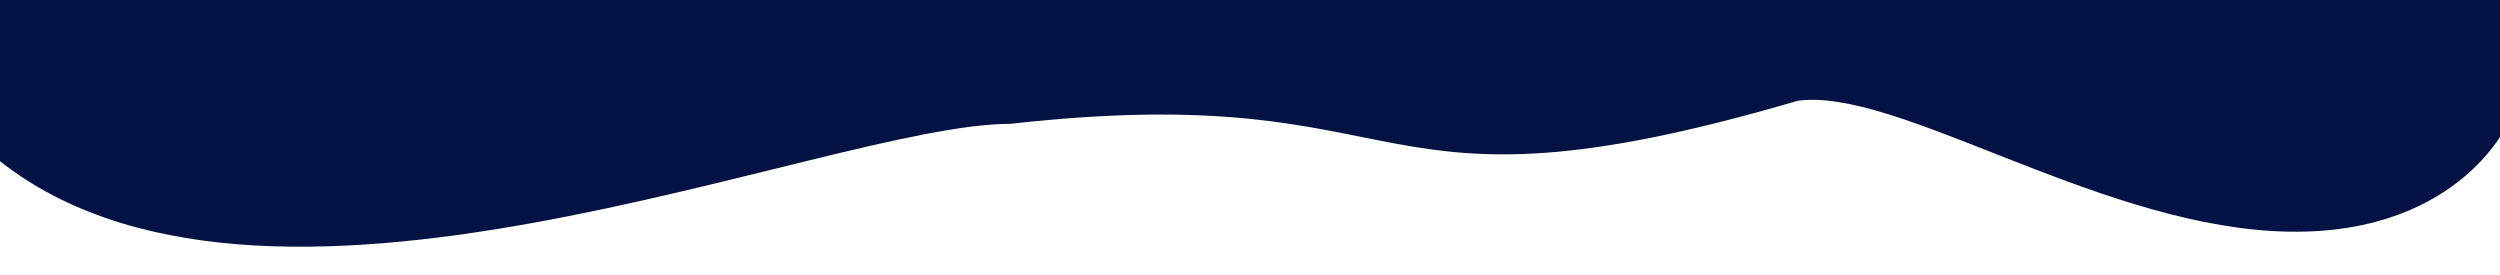 <?xml version="1.0" encoding="UTF-8"?>
<svg xmlns="http://www.w3.org/2000/svg" version="1.2" viewBox="0 0 1280 141" width="1280" height="141">
  <style>.a{fill:#051344}</style>
  <path fill-rule="evenodd" class="a" d="m1283.9 63.4c0 0-26.8 60.3-120.3 54.9-93.5-5.4-193.2-73.6-243.2-66.7-227.4 66.7-188.1-12.3-403.1 11.8-95.1 0-384.8 130.3-521.3 15.9v-80.1l1285.5-13.2z"></path>
</svg>
